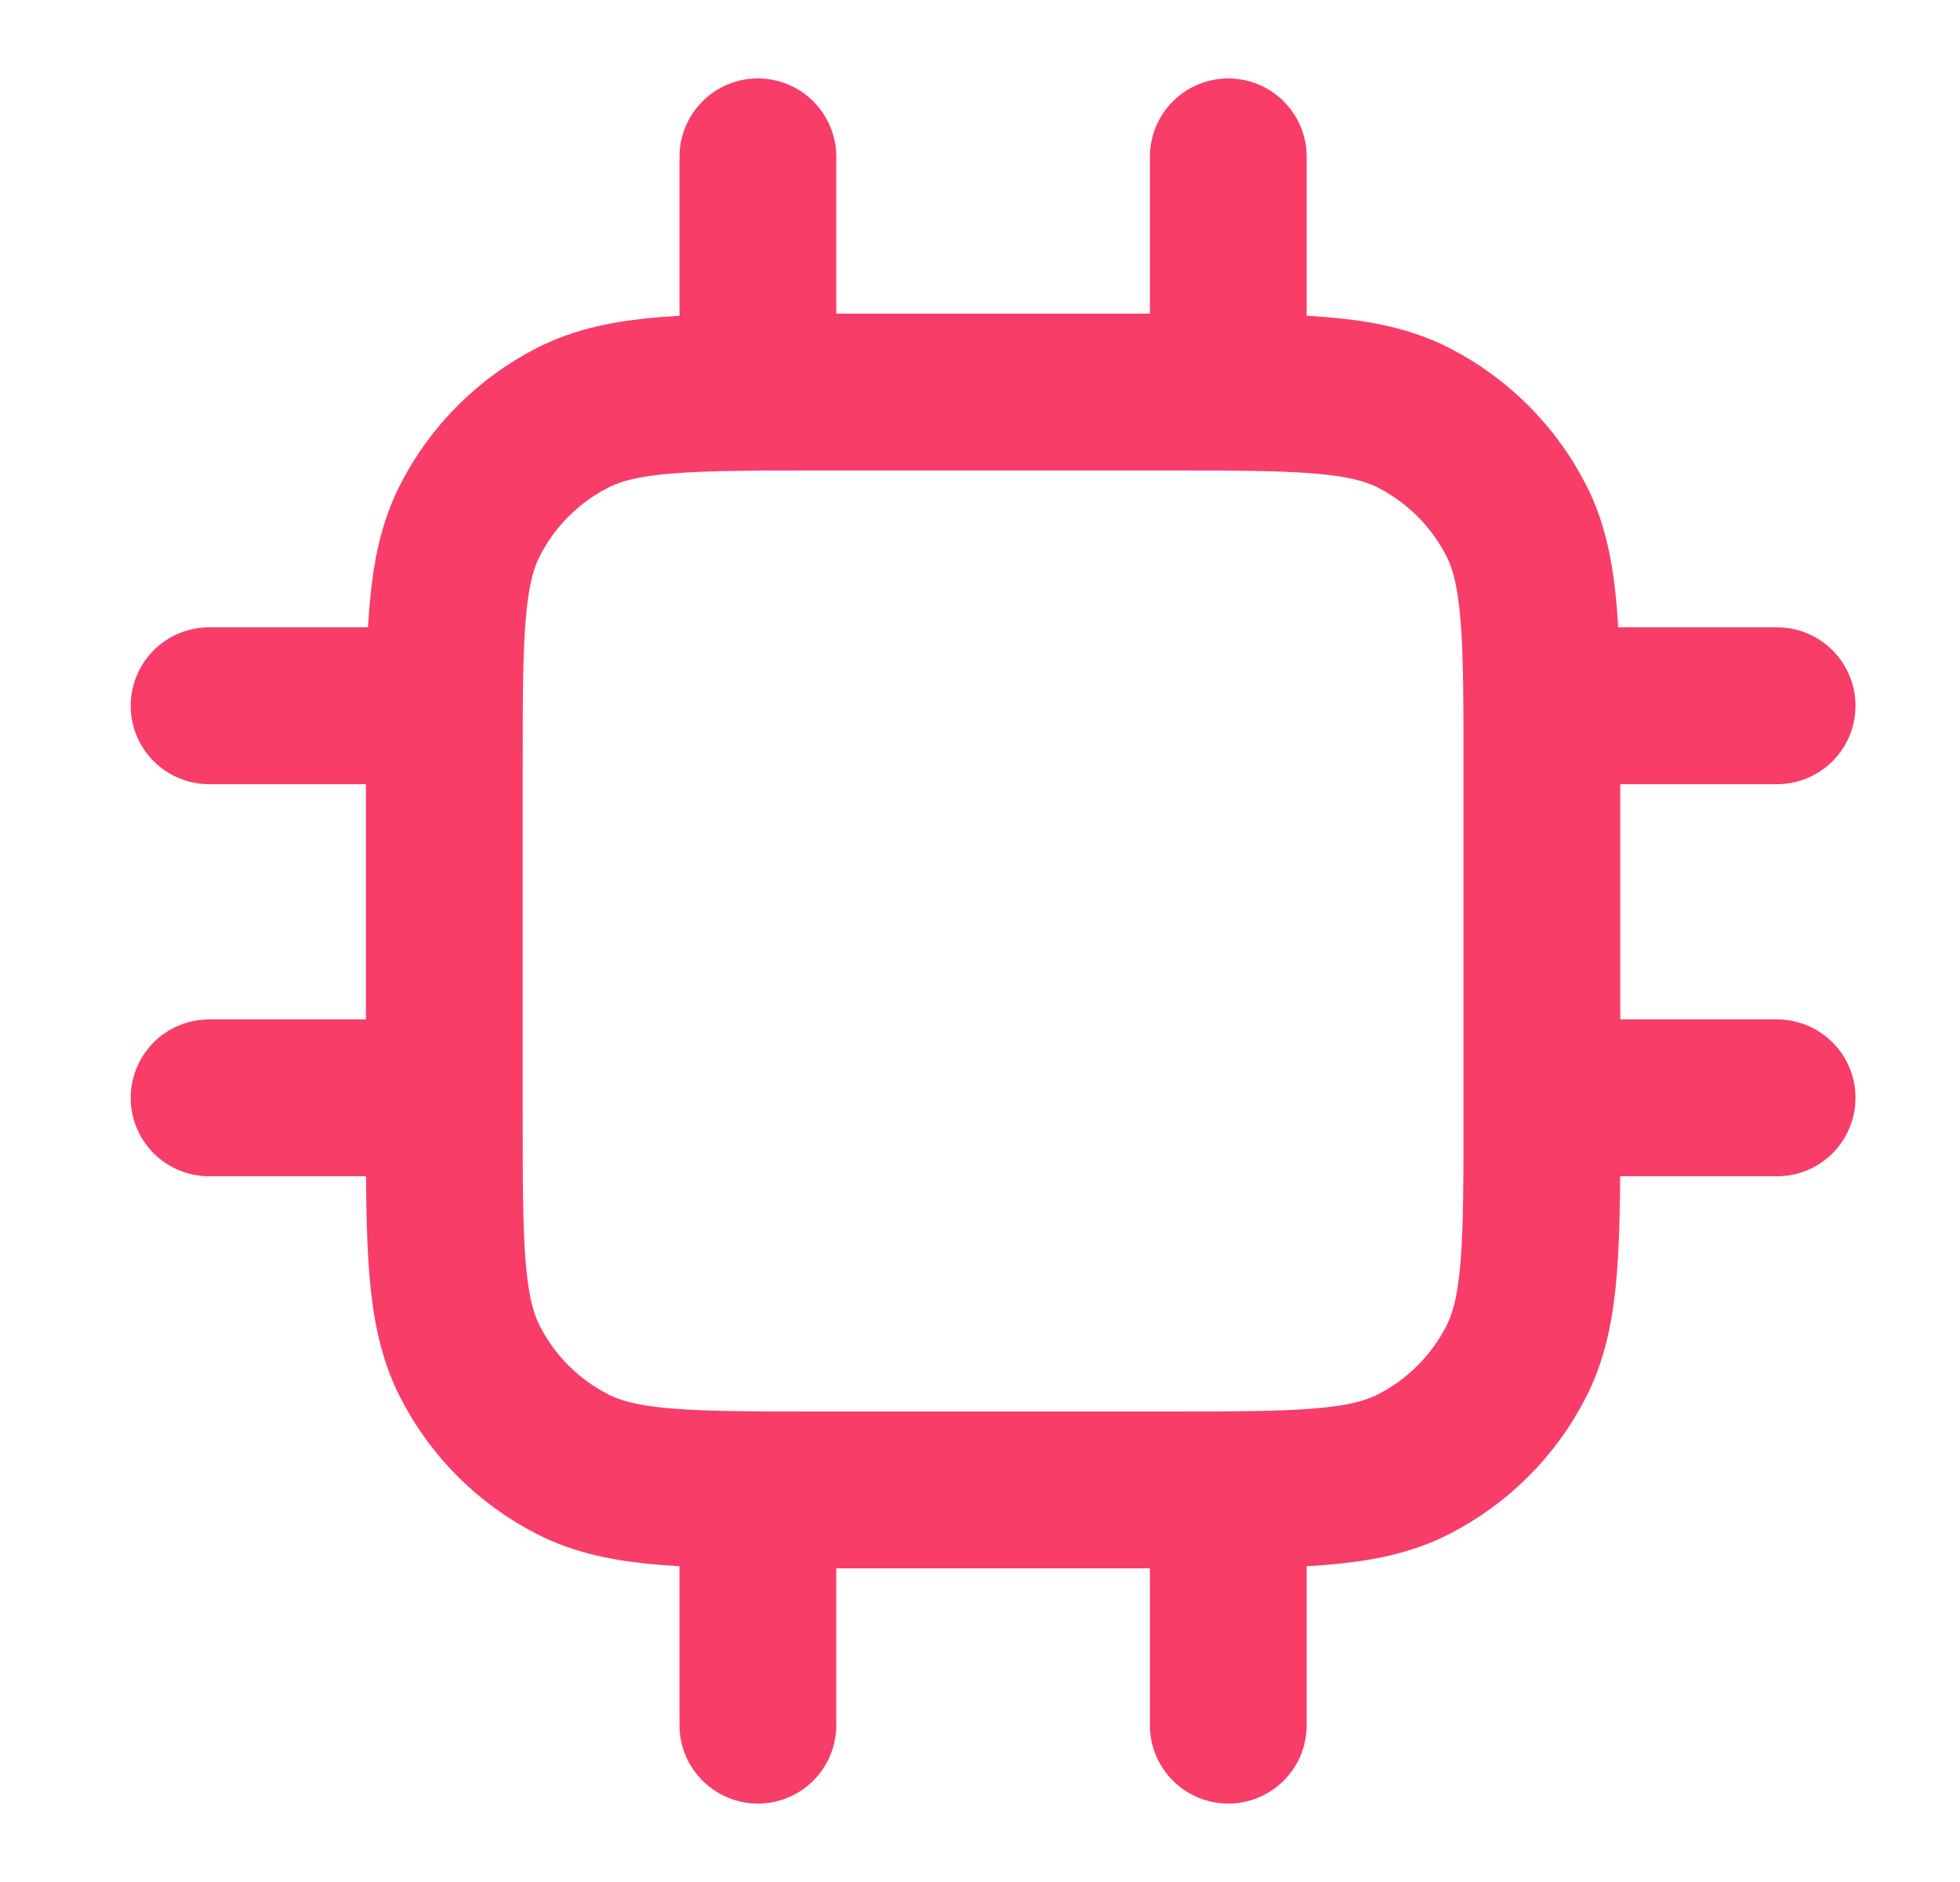 <svg width="25" height="24" viewBox="0 0 25 24" fill="none" xmlns="http://www.w3.org/2000/svg">
<path d="M9.667 2V5M15.667 2V5M9.667 19V22M15.667 19V22M19.667 9H22.667M19.667 14H22.667M2.667 9H5.667M2.667 14H5.667M10.467 19H14.867C16.547 19 17.387 19 18.029 18.673C18.593 18.385 19.052 17.927 19.34 17.362C19.667 16.72 19.667 15.88 19.667 14.2V9.8C19.667 8.12 19.667 7.28 19.34 6.638C19.052 6.074 18.593 5.615 18.029 5.327C17.387 5 16.547 5 14.867 5H10.467C8.787 5 7.946 5 7.305 5.327C6.74 5.615 6.281 6.074 5.994 6.638C5.667 7.28 5.667 8.12 5.667 9.8V14.2C5.667 15.88 5.667 16.72 5.994 17.362C6.281 17.927 6.74 18.385 7.305 18.673C7.946 19 8.787 19 10.467 19Z" stroke="#F83D69" stroke-width="2" stroke-linecap="round" stroke-linejoin="round"/>
</svg>
